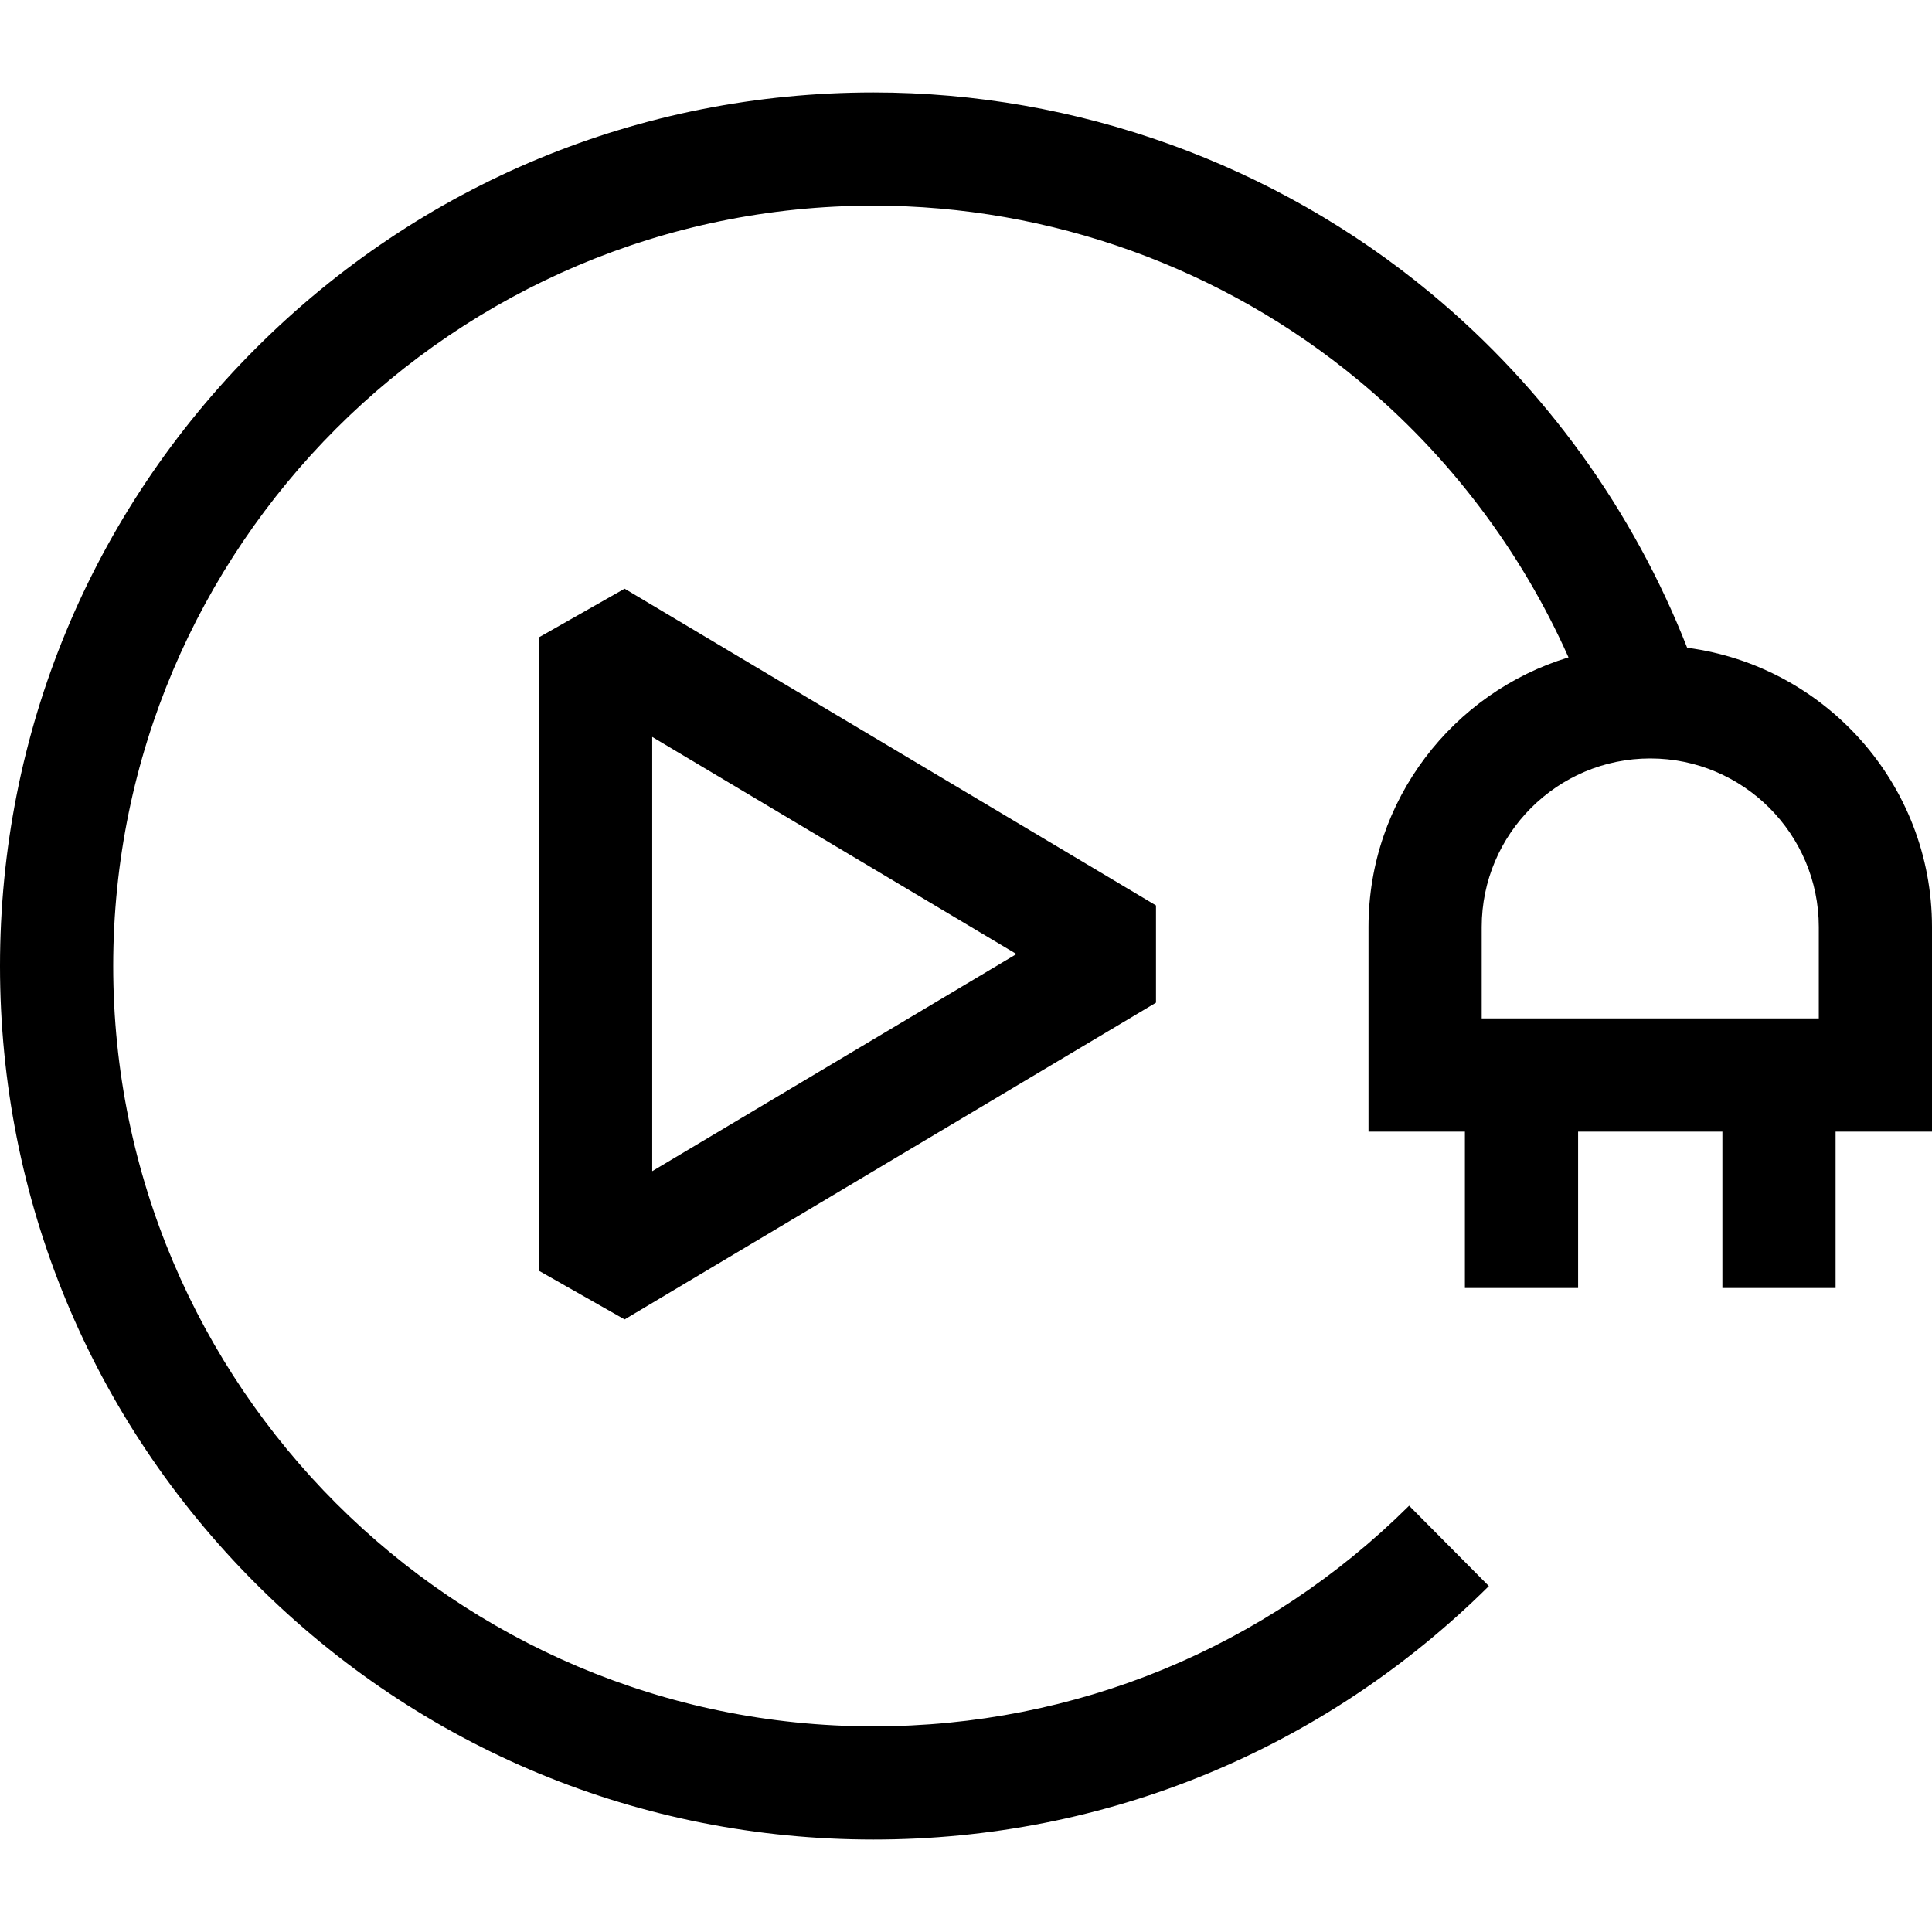 <?xml version="1.0" encoding="UTF-8"?>
<svg xmlns="http://www.w3.org/2000/svg" height="512" viewBox="0 0 512 512" width="512">
  <path d="m142.843 168.888v167.891l22.681 12.884 140.824-83.945v-25.769l-140.824-83.945zm30 141.486v-115.082l96.529 57.541z"></path>
  <path d="m512 245.666c0-37.855-28.323-69.198-64.887-74.005-14.238-36.284-37.598-68.799-67.961-93.968-41.379-34.302-93.817-53.193-147.652-53.193-61.836 0-119.971 24.08-163.695 67.805s-67.805 101.859-67.805 163.695 24.08 119.971 67.805 163.695 101.859 67.805 163.695 67.805c61.502 0 119.414-23.858 163.066-67.178l-21.132-21.294c-37.995 37.706-88.402 58.472-141.934 58.472-111.107 0-201.5-90.393-201.5-201.5s90.393-201.5 201.5-201.5c46.86 0 92.498 16.439 128.507 46.289 24.081 19.962 43.097 45.223 55.663 73.426-30.638 9.308-53.003 37.812-53.003 71.451v54.225h25.547v41.442h30v-41.442h38.238v41.442h30v-41.442h25.548zm-119.333 24.225v-24.225c0-24.629 20.037-44.667 44.666-44.667s44.667 20.037 44.667 44.667v24.225z"></path>
</svg>
